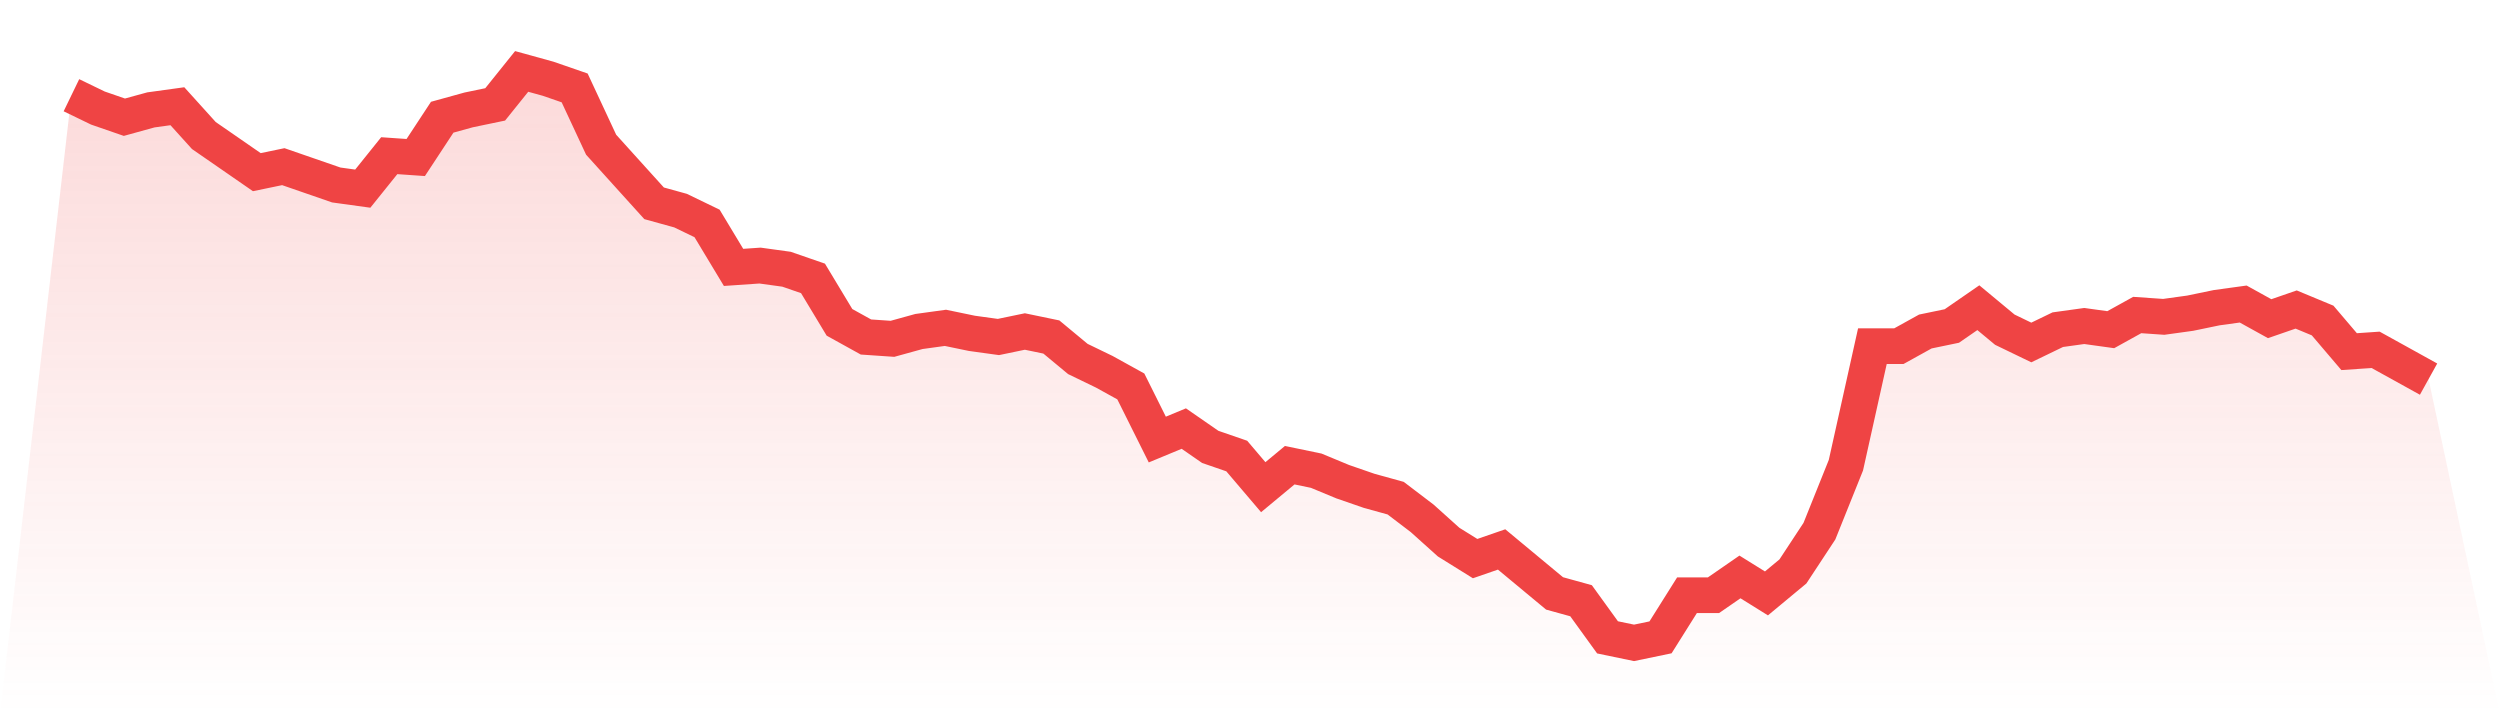 <svg viewBox="0 0 140 40" xmlns="http://www.w3.org/2000/svg">
<defs>
<linearGradient id="gradient" x1="0" x2="0" y1="0" y2="1">
<stop offset="0%" stop-color="#ef4444" stop-opacity="0.2"/>
<stop offset="100%" stop-color="#ef4444" stop-opacity="0"/>
</linearGradient>
</defs>
<path d="M4,5.333 L4,5.333 L5.483,6.051 L6.966,6.564 L8.449,6.154 L9.933,5.949 L11.416,7.59 L12.899,8.615 L14.382,9.641 L15.865,9.333 L17.348,9.846 L18.831,10.359 L20.315,10.564 L21.798,8.718 L23.281,8.821 L24.764,6.564 L26.247,6.154 L27.73,5.846 L29.213,4 L30.697,4.41 L32.18,4.923 L33.663,8.103 L35.146,9.744 L36.629,11.385 L38.112,11.795 L39.596,12.513 L41.079,14.974 L42.562,14.872 L44.045,15.077 L45.528,15.59 L47.011,18.051 L48.494,18.872 L49.978,18.974 L51.461,18.564 L52.944,18.359 L54.427,18.667 L55.91,18.872 L57.393,18.564 L58.876,18.872 L60.36,20.103 L61.843,20.821 L63.326,21.641 L64.809,24.615 L66.292,24 L67.775,25.026 L69.258,25.538 L70.742,27.282 L72.225,26.051 L73.708,26.359 L75.191,26.974 L76.674,27.487 L78.157,27.897 L79.64,29.026 L81.124,30.359 L82.607,31.282 L84.09,30.769 L85.573,32 L87.056,33.231 L88.539,33.641 L90.022,35.692 L91.506,36 L92.989,35.692 L94.472,33.333 L95.955,33.333 L97.438,32.308 L98.921,33.231 L100.404,32 L101.888,29.744 L103.371,26.051 L104.854,19.385 L106.337,19.385 L107.82,18.564 L109.303,18.256 L110.787,17.231 L112.27,18.462 L113.753,19.179 L115.236,18.462 L116.719,18.256 L118.202,18.462 L119.685,17.641 L121.169,17.744 L122.652,17.538 L124.135,17.231 L125.618,17.026 L127.101,17.846 L128.584,17.333 L130.067,17.949 L131.551,19.692 L133.034,19.59 L134.517,20.41 L136,21.231 L140,40 L0,40 z" fill="url(#gradient)"/>
<path d="M4,5.333 L4,5.333 L5.483,6.051 L6.966,6.564 L8.449,6.154 L9.933,5.949 L11.416,7.59 L12.899,8.615 L14.382,9.641 L15.865,9.333 L17.348,9.846 L18.831,10.359 L20.315,10.564 L21.798,8.718 L23.281,8.821 L24.764,6.564 L26.247,6.154 L27.73,5.846 L29.213,4 L30.697,4.41 L32.18,4.923 L33.663,8.103 L35.146,9.744 L36.629,11.385 L38.112,11.795 L39.596,12.513 L41.079,14.974 L42.562,14.872 L44.045,15.077 L45.528,15.59 L47.011,18.051 L48.494,18.872 L49.978,18.974 L51.461,18.564 L52.944,18.359 L54.427,18.667 L55.91,18.872 L57.393,18.564 L58.876,18.872 L60.36,20.103 L61.843,20.821 L63.326,21.641 L64.809,24.615 L66.292,24 L67.775,25.026 L69.258,25.538 L70.742,27.282 L72.225,26.051 L73.708,26.359 L75.191,26.974 L76.674,27.487 L78.157,27.897 L79.64,29.026 L81.124,30.359 L82.607,31.282 L84.09,30.769 L85.573,32 L87.056,33.231 L88.539,33.641 L90.022,35.692 L91.506,36 L92.989,35.692 L94.472,33.333 L95.955,33.333 L97.438,32.308 L98.921,33.231 L100.404,32 L101.888,29.744 L103.371,26.051 L104.854,19.385 L106.337,19.385 L107.82,18.564 L109.303,18.256 L110.787,17.231 L112.27,18.462 L113.753,19.179 L115.236,18.462 L116.719,18.256 L118.202,18.462 L119.685,17.641 L121.169,17.744 L122.652,17.538 L124.135,17.231 L125.618,17.026 L127.101,17.846 L128.584,17.333 L130.067,17.949 L131.551,19.692 L133.034,19.59 L134.517,20.41 L136,21.231" fill="none" stroke="#ef4444" stroke-width="2"/>
</svg>